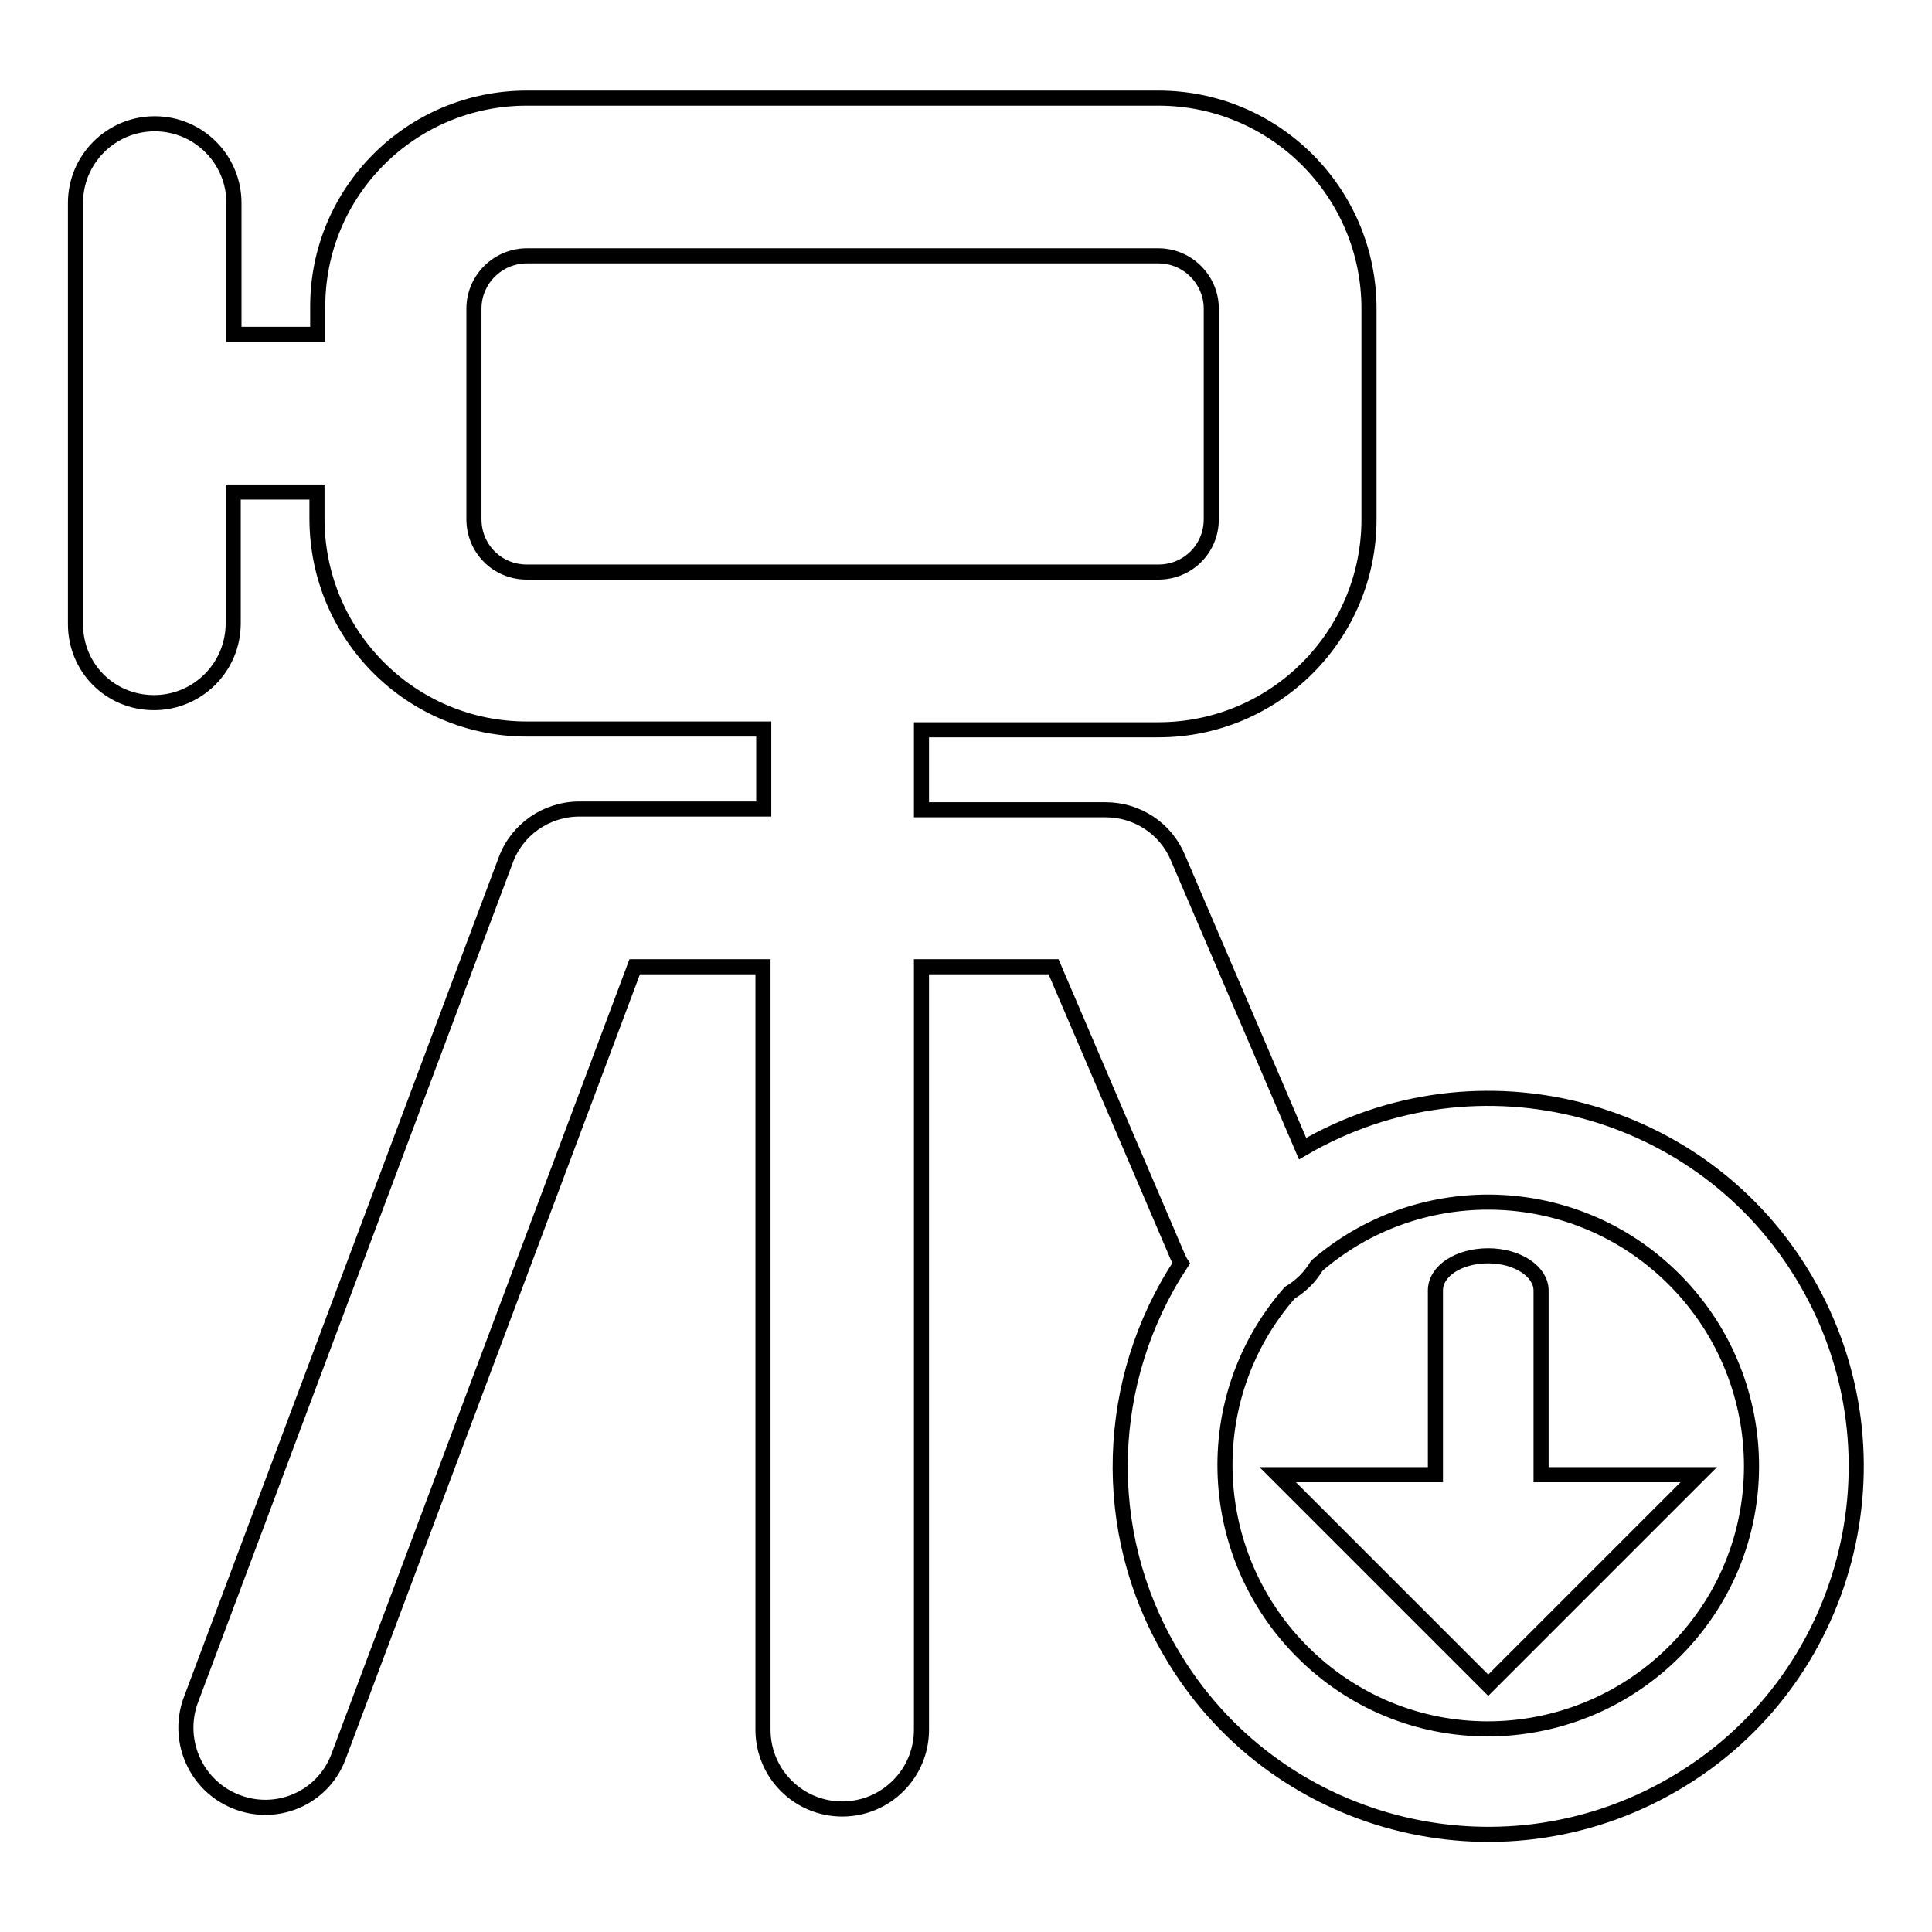 <?xml version="1.0" encoding="utf-8"?>
<!-- Svg Vector Icons : http://www.onlinewebfonts.com/icon -->
<!DOCTYPE svg PUBLIC "-//W3C//DTD SVG 1.1//EN" "http://www.w3.org/Graphics/SVG/1.1/DTD/svg11.dtd">
<svg version="1.1" xmlns="http://www.w3.org/2000/svg" xmlns:xlink="http://www.w3.org/1999/xlink" x="0px" y="0px" viewBox="0 0 256 256" enable-background="new 0 0 256 256" xml:space="preserve">
<g> <path stroke-width="2" fill-opacity="0" stroke="#000000"  d="M42,65.2c-0.2,0-0.4,0-0.6,0H30.9v17.4c0,5.8-4.7,10.5-10.5,10.5S10,88.5,10,82.7V26.9 c0-5.8,4.7-10.5,10.5-10.5s10.5,4.7,10.5,10.5v17.4h10.5l0.6,0v-3.5C42,25.5,54.4,13,69.8,13l0,0h83.7c15.4,0,27.9,12.5,27.9,27.9 v27.9c0,15.4-12.5,27.9-27.9,27.9h-31.4v10.6h24.4c4.2,0,8,2.5,9.6,6.4l16.5,38.5c23.3-13.6,53.2-5.7,66.7,17.5 c13.6,23.3,5.7,53.2-17.5,66.7c-23.3,13.6-53.2,5.7-66.7-17.5c-9.4-16-8.8-36,1.4-51.5c-0.2-0.3-0.3-0.6-0.5-1l-16.4-38.3h-17.5 v101.1c0,5.8-4.7,10.5-10.5,10.5c-5.8,0-10.5-4.7-10.5-10.5V128.1H84.1L44.8,232.9c-2.1,5.4-8.2,8-13.6,5.8 c-5.2-2.1-7.8-7.9-6-13.2L67,114c1.5-4.1,5.4-6.8,9.8-6.8h24.4V96.6H69.8C54.4,96.6,42,84.1,42,68.7V65.2L42,65.2z M170.9,171.3 c-12.7,14.5-11.1,36.5,3.4,49.2c14.5,12.7,36.5,11.1,49.2-3.4c12.7-14.5,11.1-36.5-3.4-49.2c-13-11.4-32.5-11.5-45.6-0.2 C173.6,169.2,172.4,170.4,170.9,171.3z M190.2,195.4V171c0-2.6,3.1-4.6,7-4.6s7,2.1,7,4.6v24.4h20.9l-27.9,27.9l-27.9-27.9H190.2z  M69.8,33.9c-3.8,0-7,3.1-7,7l0,0v27.9c0,3.9,3.1,7,7,7l0,0h83.7c3.9,0,7-3.1,7-7l0,0V40.9c0-3.8-3.1-7-7-7l0,0H69.8z"/></g>
</svg>